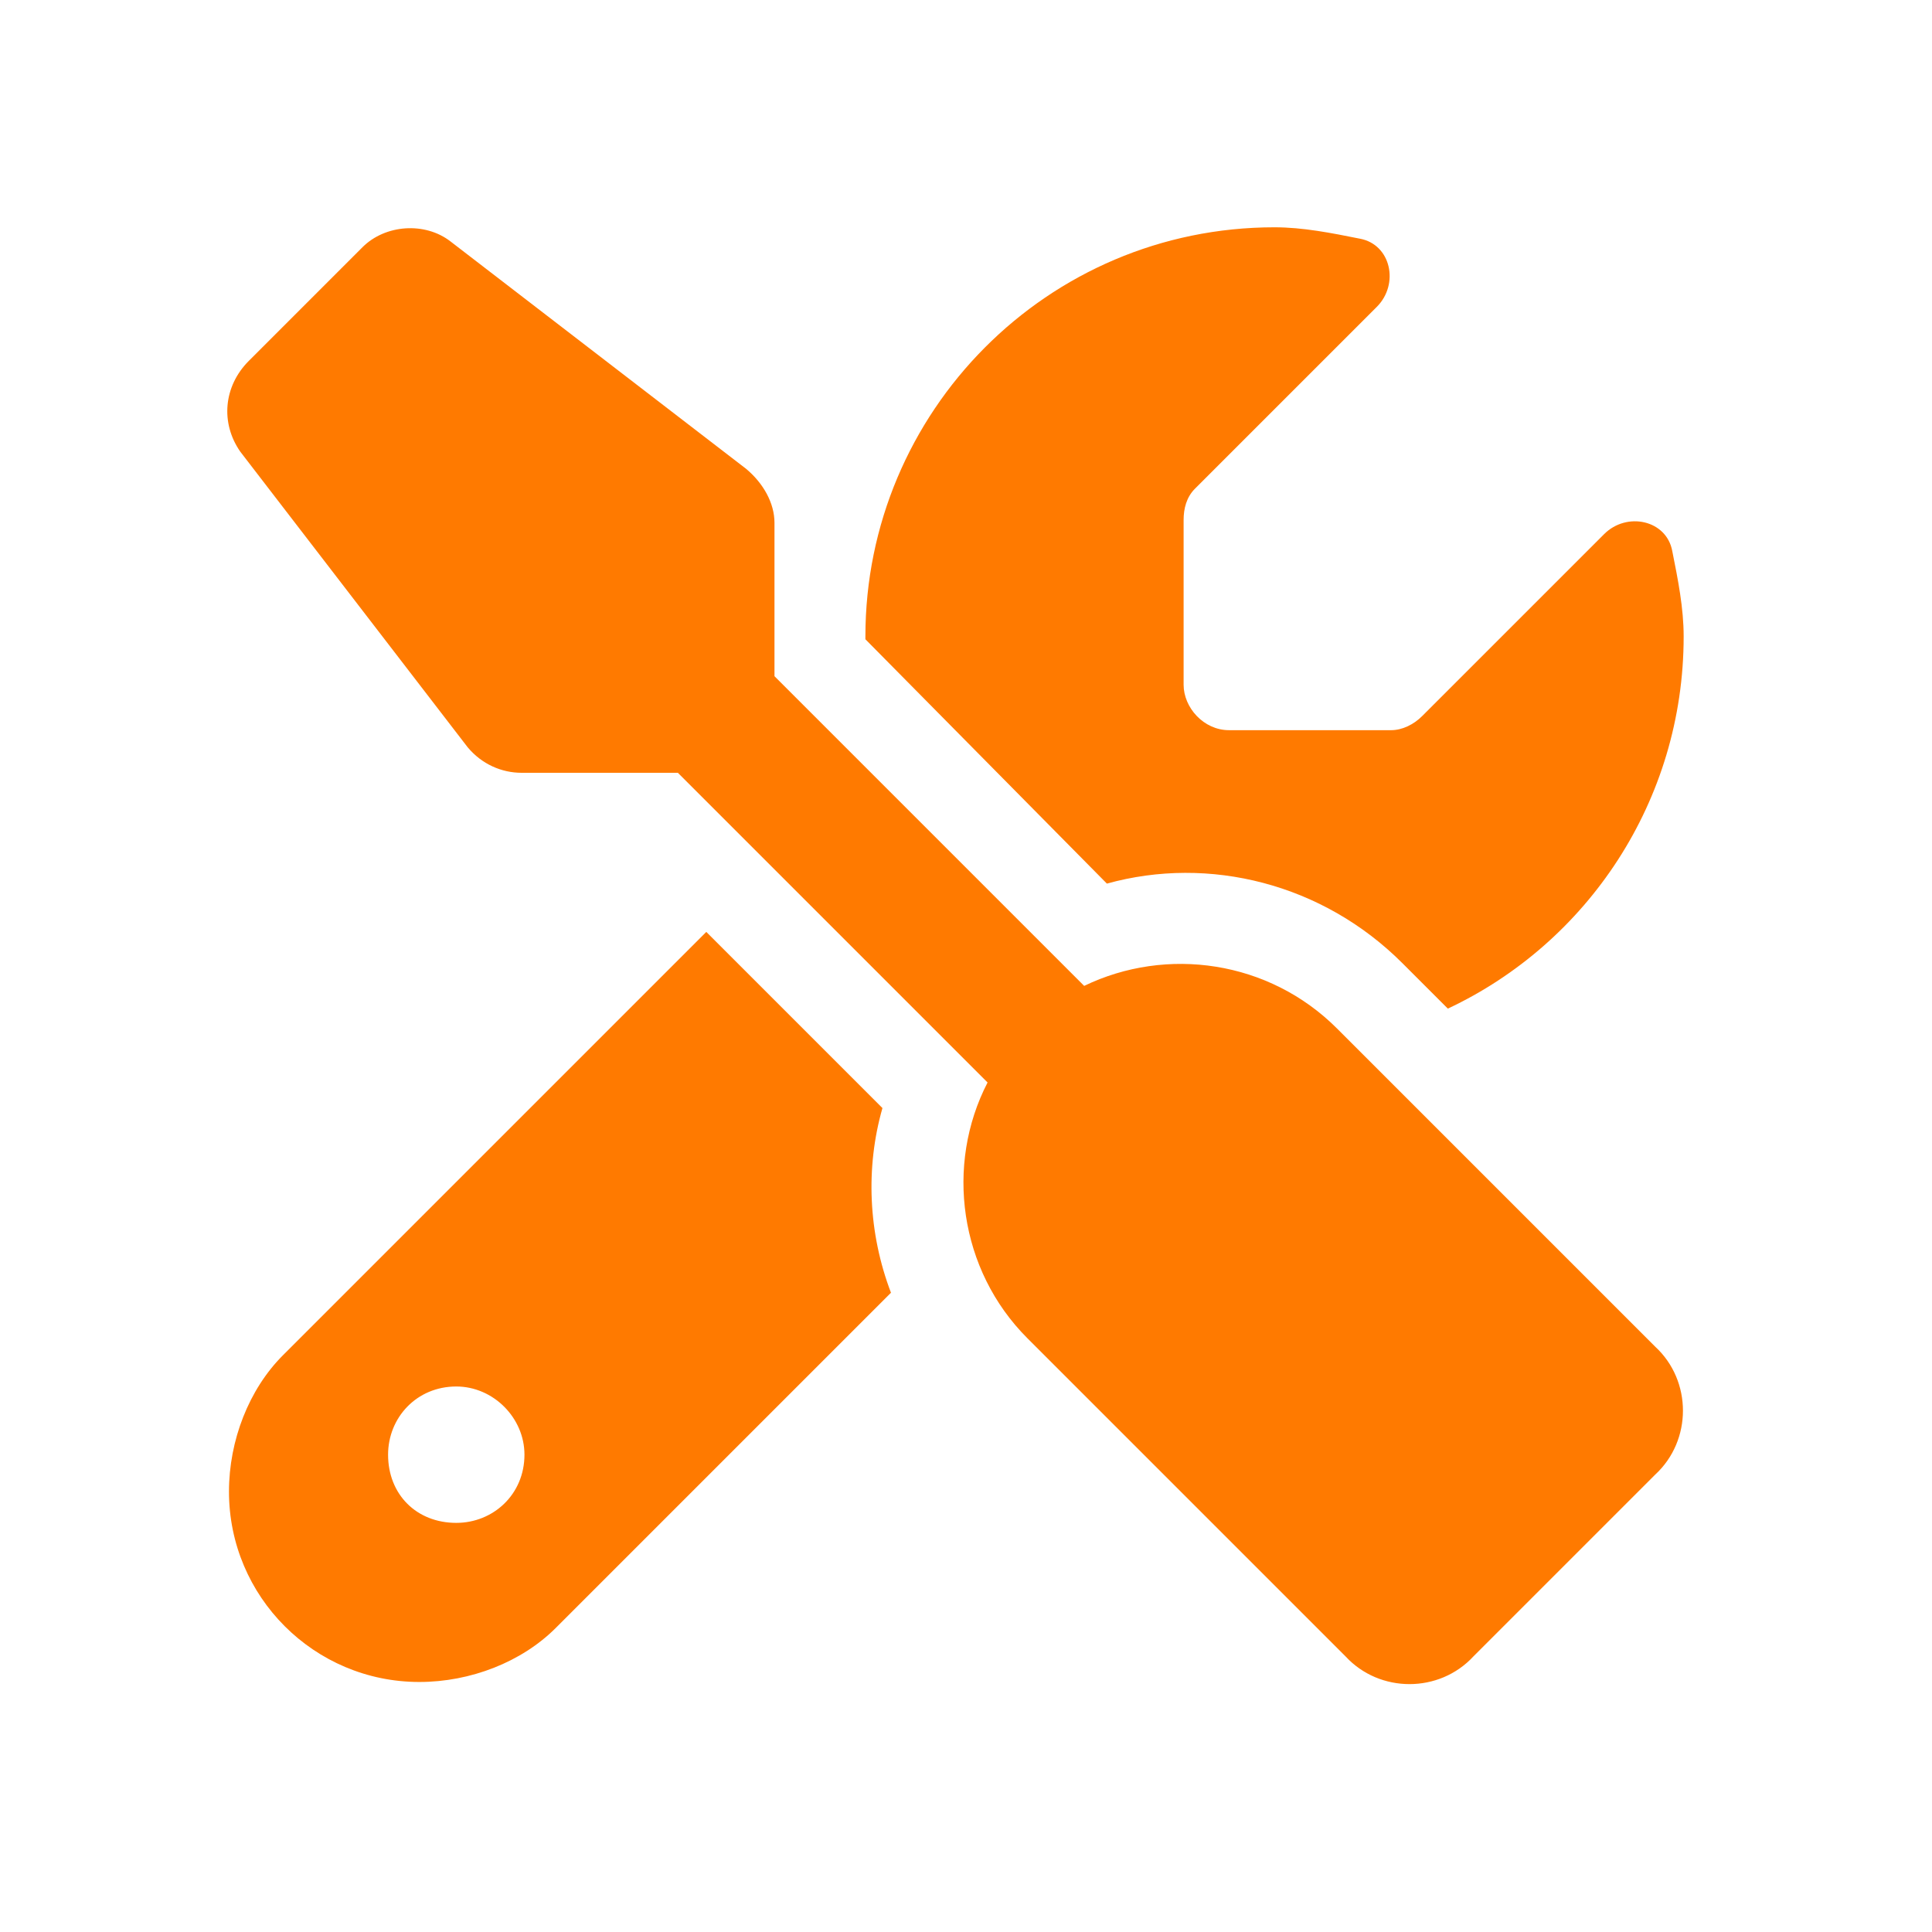 <svg xmlns="http://www.w3.org/2000/svg" width="85" height="85" viewBox="0 0 85 85" fill="none"><path d="M19.824 10.625L32.824 20.625C33.574 21.25 34.074 22.125 34.074 23V29.75L47.699 43.375C51.324 41.625 55.824 42.25 58.824 45.25L72.824 59.25C74.449 60.75 74.449 63.375 72.824 64.875L64.824 72.875C63.324 74.5 60.699 74.5 59.199 72.875L45.199 58.875C42.199 55.875 41.574 51.25 43.449 47.625L29.824 34H22.949C22.074 34 21.199 33.625 20.574 32.875L10.574 19.875C9.699 18.625 9.824 17 10.949 15.875L15.949 10.875C16.949 9.875 18.699 9.75 19.824 10.625ZM12.449 59.625L31.074 41L38.824 48.75C38.074 51.375 38.199 54.25 39.199 56.875L24.449 71.625C22.949 73.125 20.699 74 18.449 74C13.824 74 10.074 70.25 10.074 65.625C10.074 63.375 10.949 61.125 12.449 59.625ZM74.074 28C74.074 35.25 69.824 41.5 63.699 44.375L61.699 42.375C58.199 38.875 53.199 37.625 48.699 38.875L38.074 28.125V28C38.074 18.125 46.074 10 56.074 10C57.324 10 58.574 10.25 59.824 10.5C61.199 10.75 61.574 12.5 60.574 13.5L52.574 21.5C52.199 21.875 52.074 22.375 52.074 22.875V30.125C52.074 31.125 52.949 32.125 54.074 32.125H61.199C61.699 32.125 62.199 31.875 62.574 31.5L70.574 23.5C71.574 22.5 73.324 22.875 73.574 24.25C73.824 25.5 74.074 26.75 74.074 28ZM17.074 64C17.074 65.75 18.324 67 20.074 67C21.699 67 23.074 65.75 23.074 64C23.074 62.375 21.699 61 20.074 61C18.324 61 17.074 62.375 17.074 64Z" fill="#FF7A00"></path></svg>